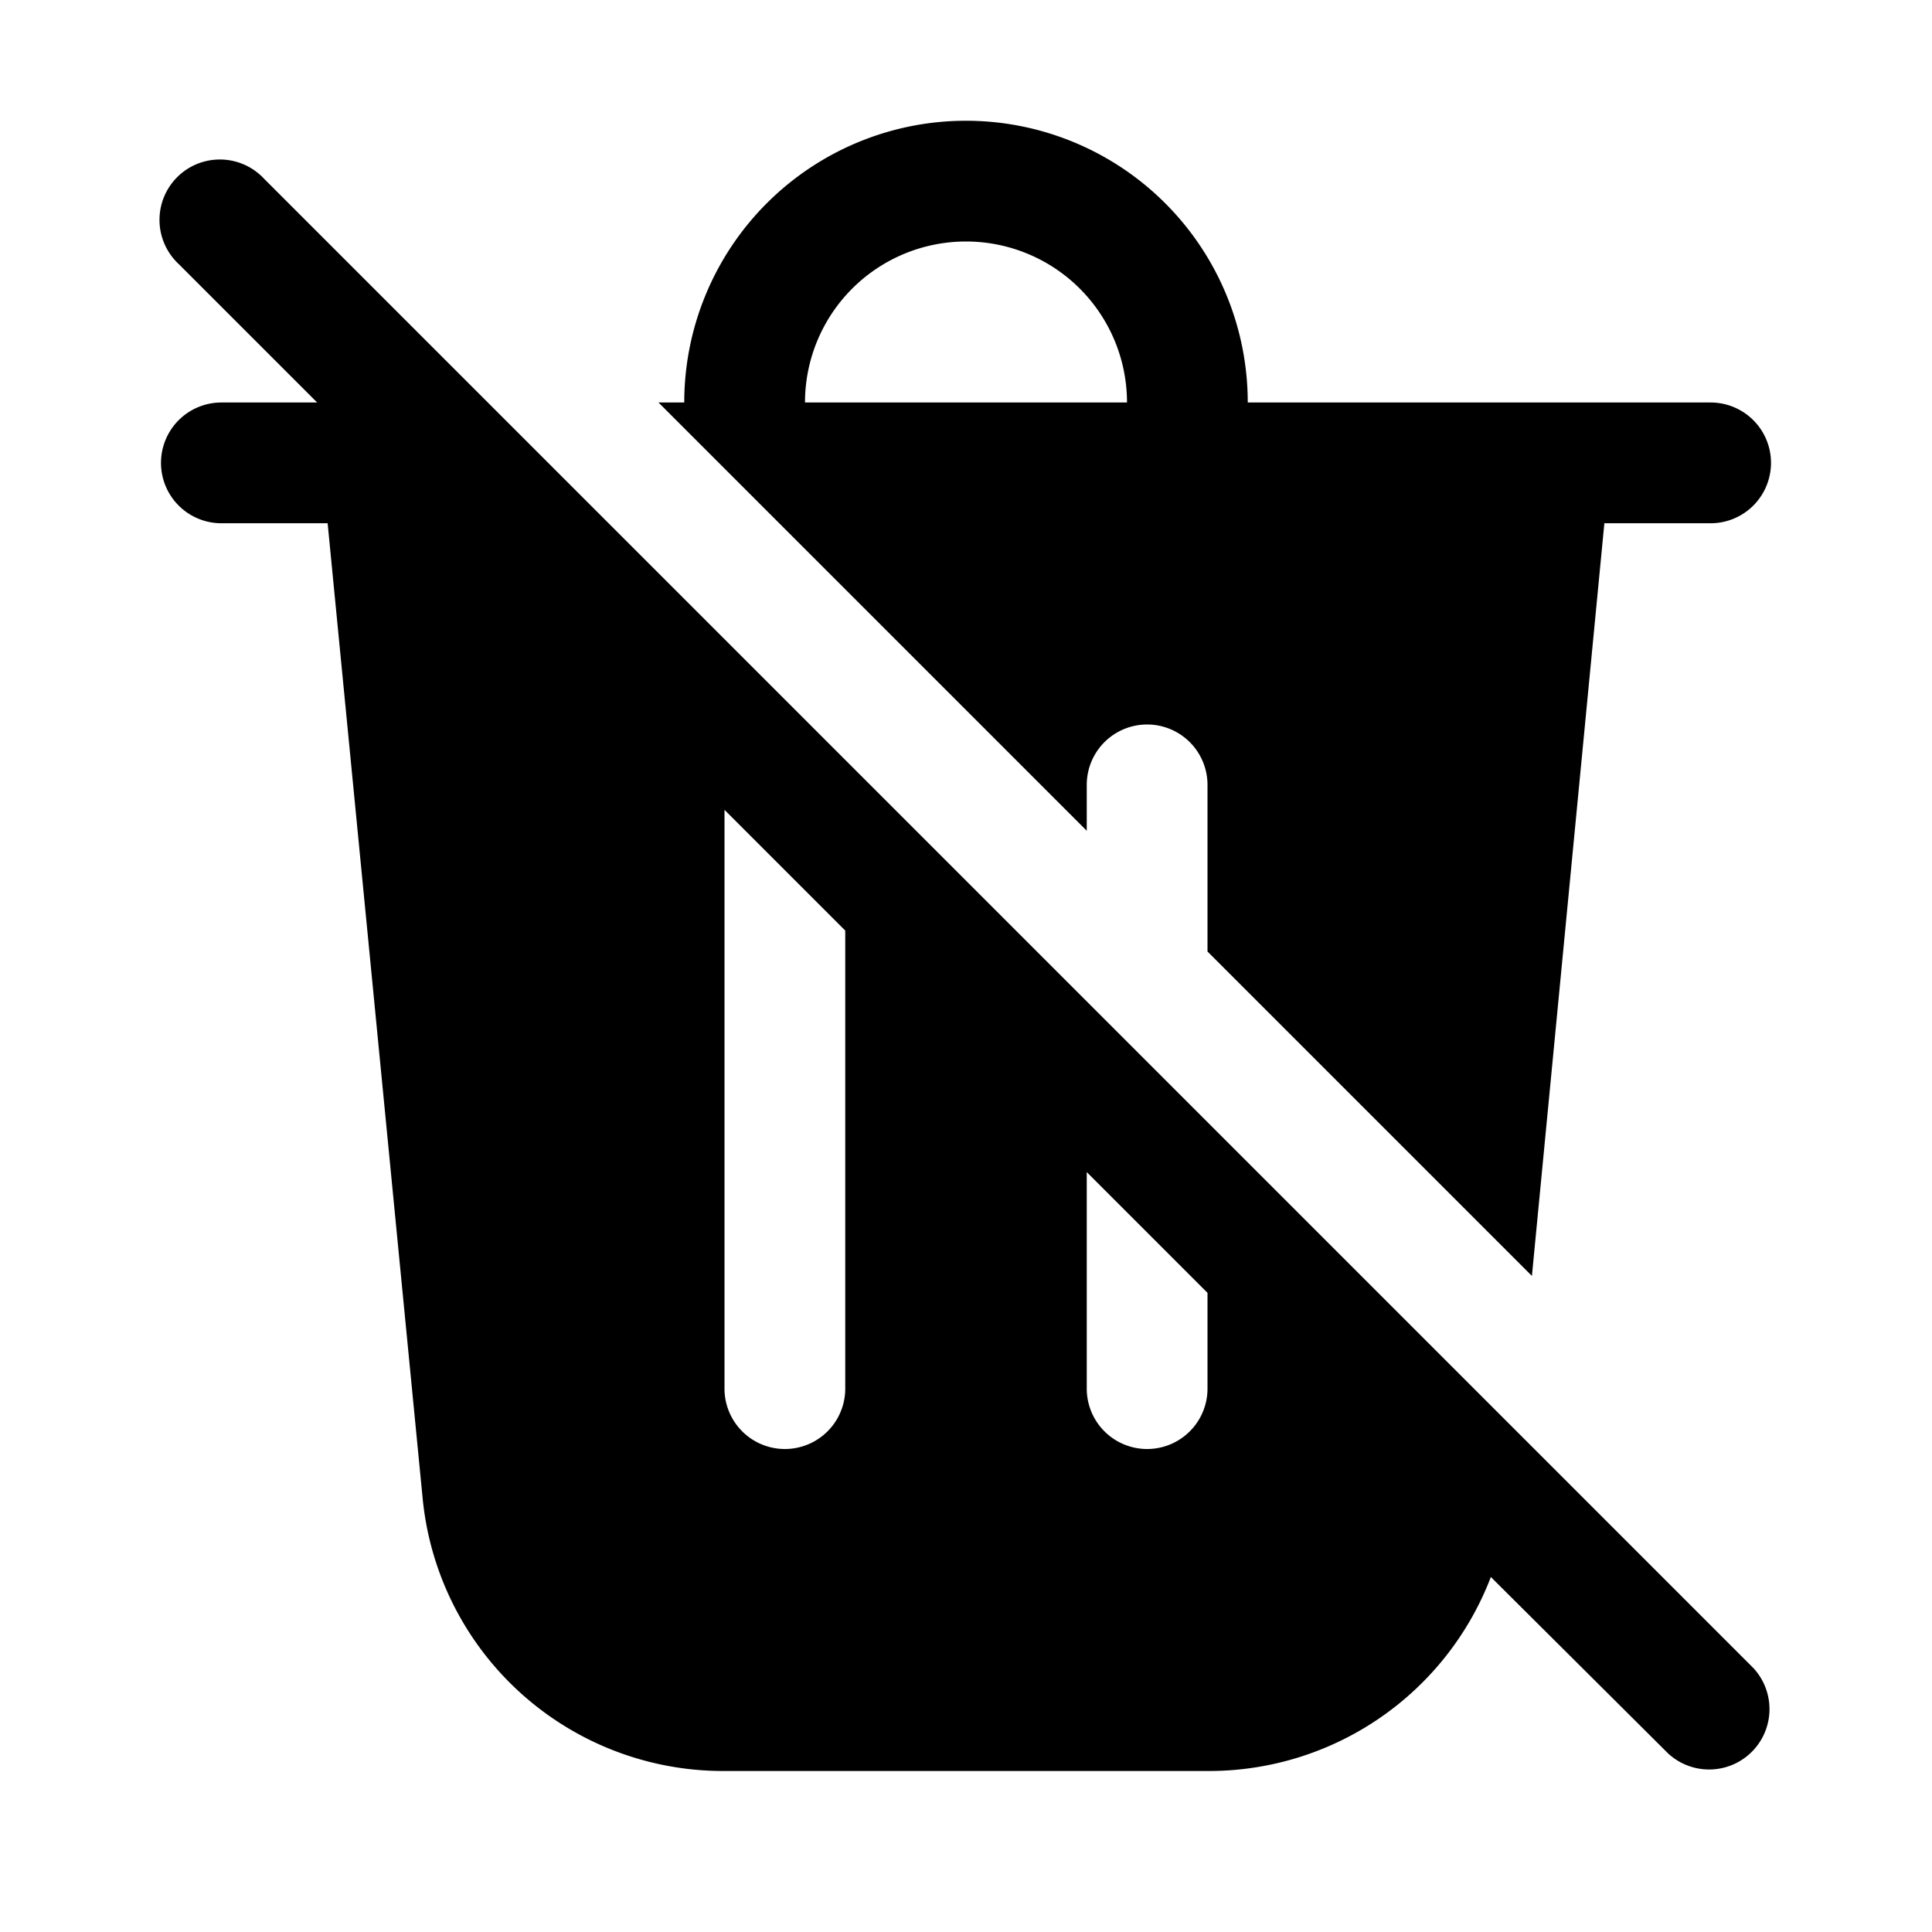 <svg fill="currentColor" viewBox="0 0 24 24"><path d="M3.94 5 2.22 3.28a.75.75 0 1 1 1.06-1.06l18.5 18.5a.75.75 0 0 1-1.06 1.06l-2.2-2.19a3.75 3.75 0 0 1-3.5 2.41H8.98a3.75 3.75 0 0 1-3.73-3.39L4.07 6.5H2.75a.75.75 0 0 1 0-1.5h1.19ZM15 16.06l-1.5-1.5v2.69a.75.75 0 0 0 1.5 0v-1.19Zm-4.5-4.5L9 10.06v7.19a.75.75 0 0 0 1.5 0v-5.69ZM15 9.75v2.07l4.03 4.03.9-9.35h1.32a.75.75 0 0 0 0-1.5H15.5a3.5 3.5 0 1 0-7 0h-.32l5.32 5.32v-.57a.75.75 0 0 1 1.5 0ZM14 5h-4a2 2 0 1 1 4 0Z"/></svg>
